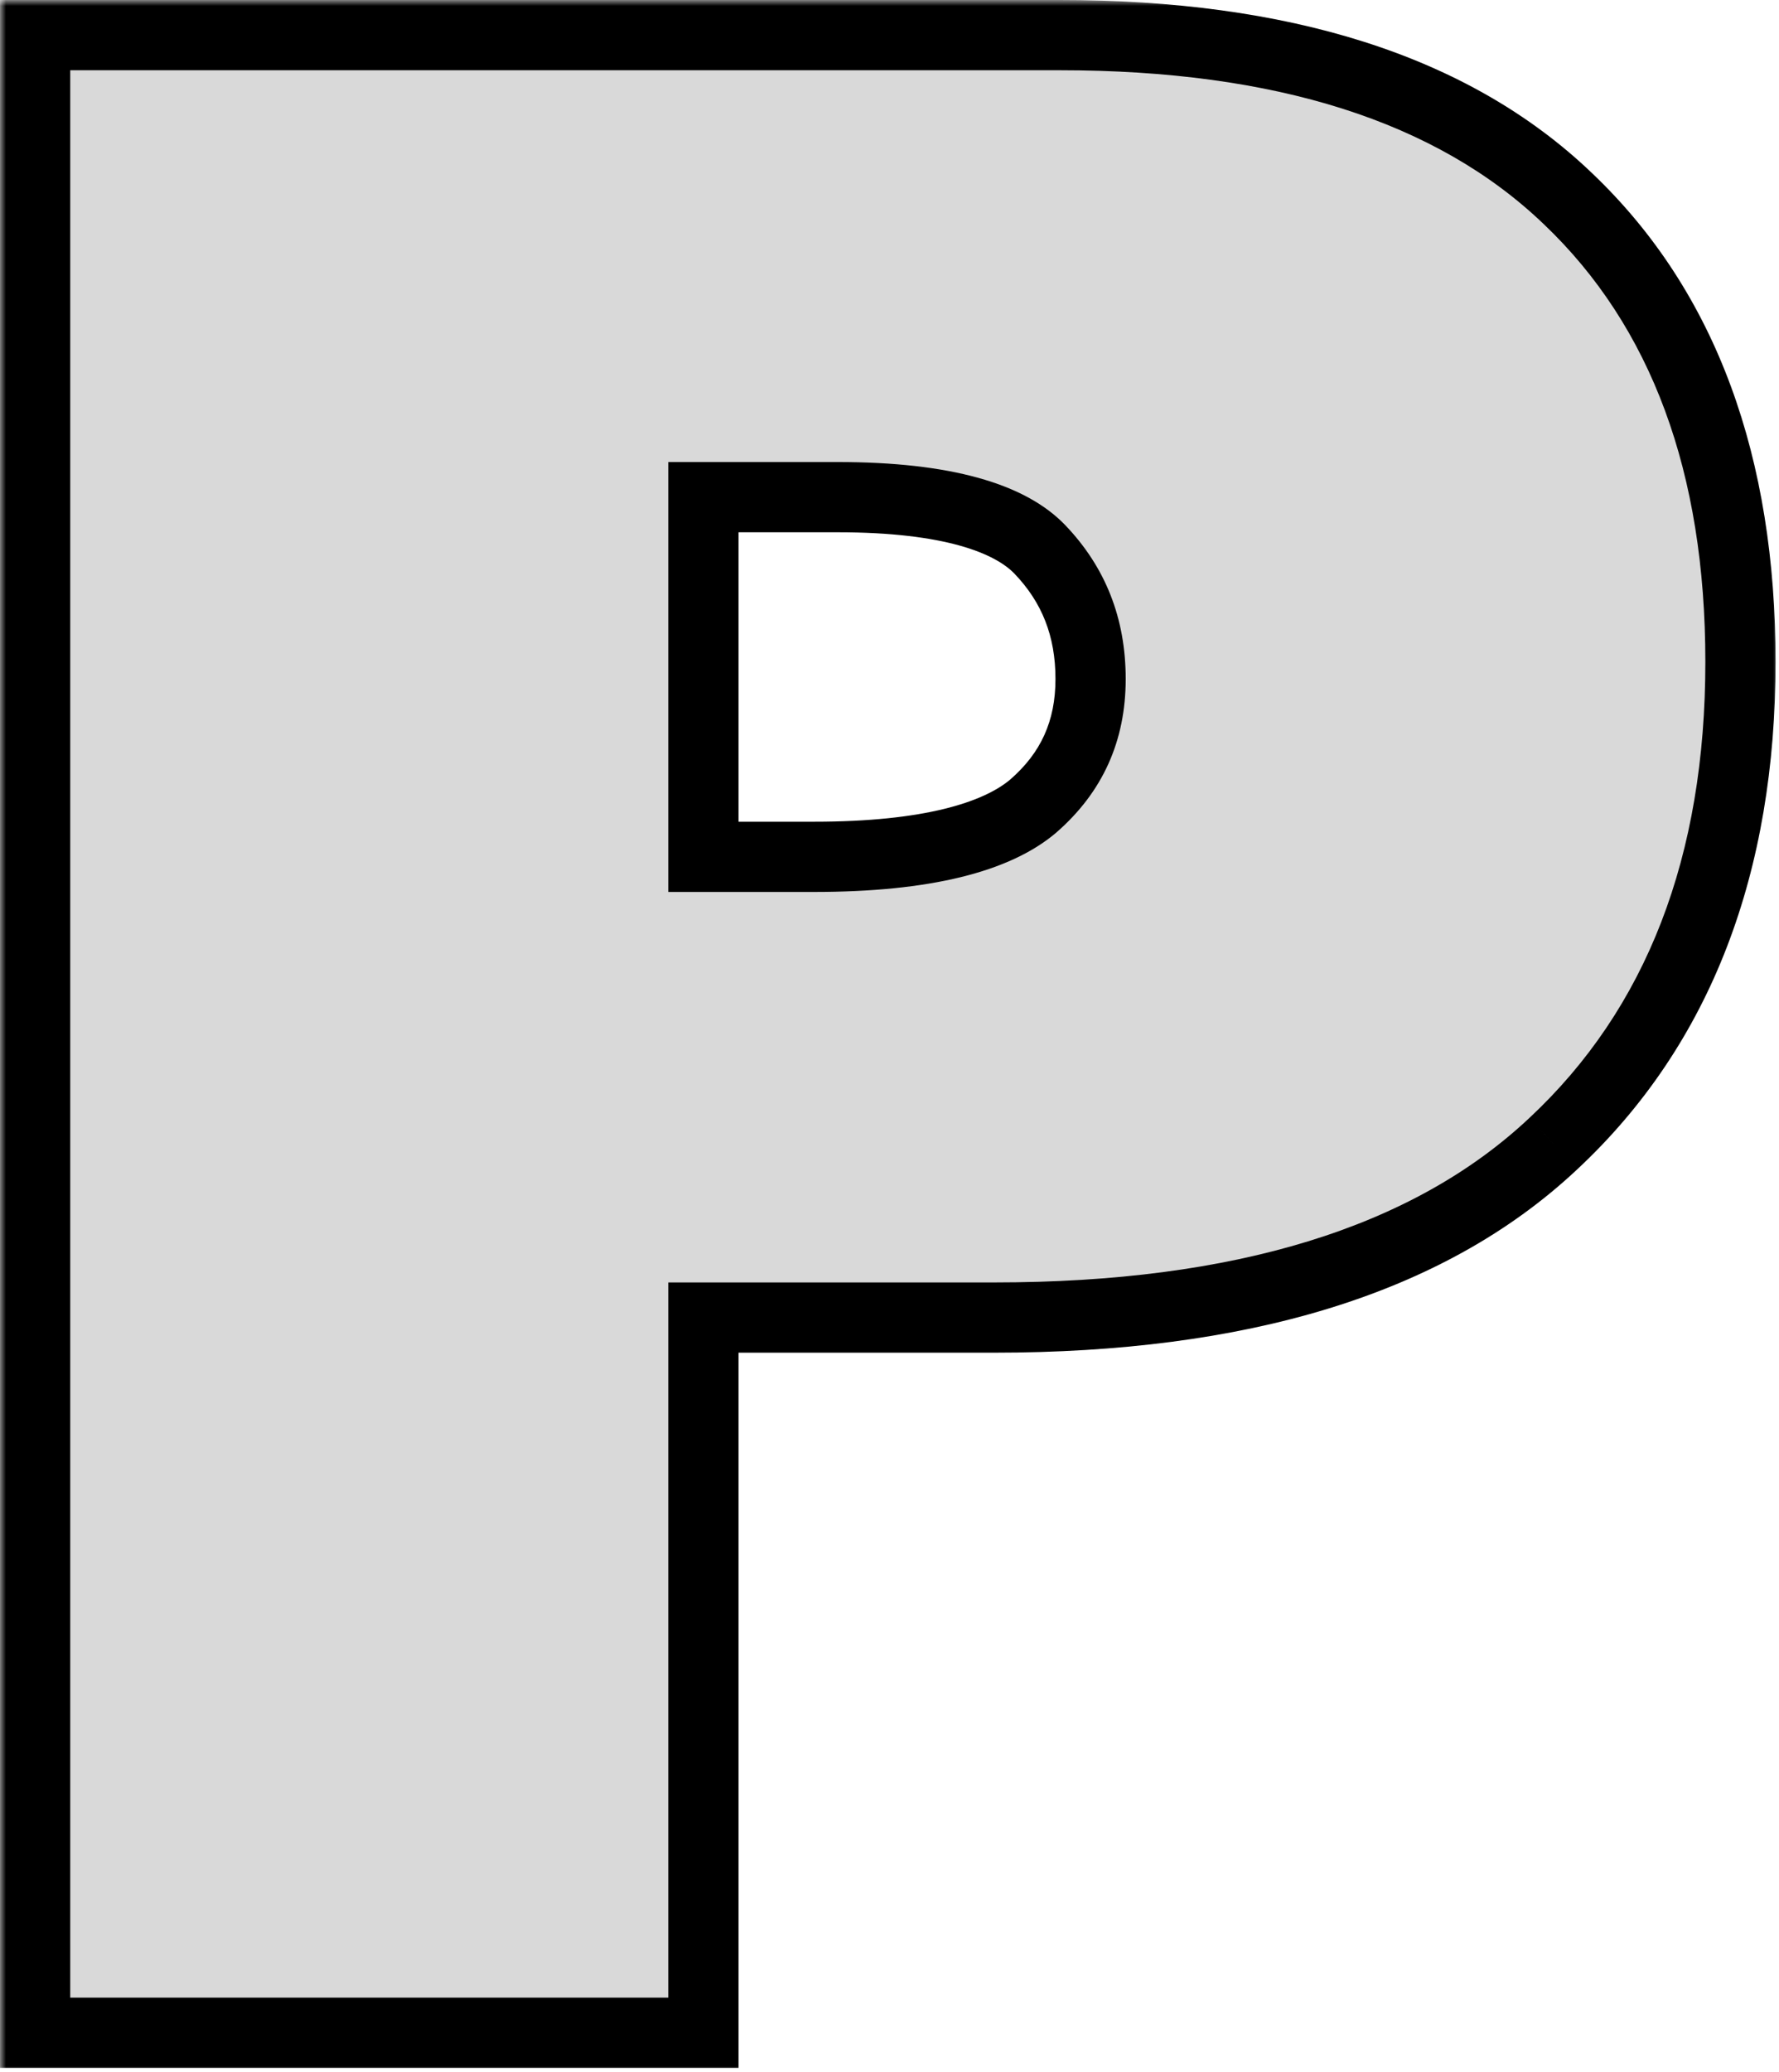 <?xml version="1.0" encoding="UTF-8"?> <svg xmlns="http://www.w3.org/2000/svg" width="152" height="177" viewBox="0 0 152 177" fill="none"><mask id="path-1-outside-1_2066_20" maskUnits="userSpaceOnUse" x="0" y="0" width="152" height="177" fill="black"><rect fill="white" width="152" height="177"></rect><path fill-rule="evenodd" clip-rule="evenodd" d="M90.565 3H3V173.639H60.099V112.545H84.95C105.853 112.545 121.975 107.784 132.713 97.693C143.474 87.65 148.707 73.796 148.707 56.537C148.707 39.783 143.919 26.441 133.966 16.97C124.063 7.476 109.404 3 90.565 3ZM69.564 73.19H60.099V42.467H71.586C80.942 42.467 86.307 44.281 88.849 46.933C91.735 49.945 93.181 53.572 93.181 57.997C93.181 62.45 91.569 65.996 88.274 68.861C85.152 71.502 79.197 73.19 69.564 73.19Z"></path></mask><path fill-rule="evenodd" clip-rule="evenodd" d="M90.565 3H3V173.639H60.099V112.545H84.95C105.853 112.545 121.975 107.784 132.713 97.693C143.474 87.65 148.707 73.796 148.707 56.537C148.707 39.783 143.919 26.441 133.966 16.97C124.063 7.476 109.404 3 90.565 3ZM69.564 73.19H60.099V42.467H71.586C80.942 42.467 86.307 44.281 88.849 46.933C91.735 49.945 93.181 53.572 93.181 57.997C93.181 62.45 91.569 65.996 88.274 68.861C85.152 71.502 79.197 73.19 69.564 73.19Z" fill="#D9D9D9"></path><path d="M3 3V0H0V3H3ZM3 173.639H0V176.639H3V173.639ZM60.099 173.639V176.639H63.099V173.639H60.099ZM60.099 112.545V109.545H57.099V112.545H60.099ZM132.713 97.693L130.666 95.5L130.658 95.507L132.713 97.693ZM133.966 16.97L131.889 19.136L131.898 19.143L133.966 16.97ZM60.099 73.19H57.099V76.19H60.099V73.19ZM60.099 42.467V39.467H57.099V42.467H60.099ZM88.849 46.933L91.015 44.857L91.015 44.857L88.849 46.933ZM88.274 68.861L90.212 71.151L90.227 71.138L90.242 71.125L88.274 68.861ZM3 6H90.565V0H3V6ZM6 173.639V3H0V173.639H6ZM60.099 170.639H3V176.639H60.099V170.639ZM57.099 112.545V173.639H63.099V112.545H57.099ZM84.95 109.545H60.099V115.545H84.95V109.545ZM130.658 95.507C120.701 104.865 105.465 109.545 84.95 109.545V115.545C106.242 115.545 123.25 110.703 134.767 99.879L130.658 95.507ZM145.707 56.537C145.707 73.155 140.693 86.142 130.666 95.5L134.76 99.886C146.255 89.157 151.707 74.437 151.707 56.537H145.707ZM131.898 19.143C141.103 27.903 145.707 40.367 145.707 56.537H151.707C151.707 39.199 146.735 24.979 136.033 14.797L131.898 19.143ZM90.565 6C108.981 6 122.756 10.379 131.889 19.136L136.042 14.805C125.37 4.574 109.827 0 90.565 0V6ZM60.099 76.19H69.564V70.19H60.099V76.19ZM57.099 42.467V73.19H63.099V42.467H57.099ZM71.586 39.467H60.099V45.467H71.586V39.467ZM91.015 44.857C87.571 41.264 81.095 39.467 71.586 39.467V45.467C80.788 45.467 85.042 47.297 86.683 49.009L91.015 44.857ZM96.181 57.997C96.181 52.831 94.458 48.451 91.015 44.857L86.683 49.009C89.012 51.44 90.181 54.314 90.181 57.997H96.181ZM90.242 71.125C94.201 67.683 96.181 63.306 96.181 57.997H90.181C90.181 61.593 88.936 64.31 86.305 66.597L90.242 71.125ZM69.564 76.19C79.359 76.19 86.241 74.51 90.212 71.151L86.336 66.571C84.064 68.493 79.035 70.19 69.564 70.19V76.19Z" fill="black" mask="url(#path-1-outside-1_2066_20)"></path></svg> 